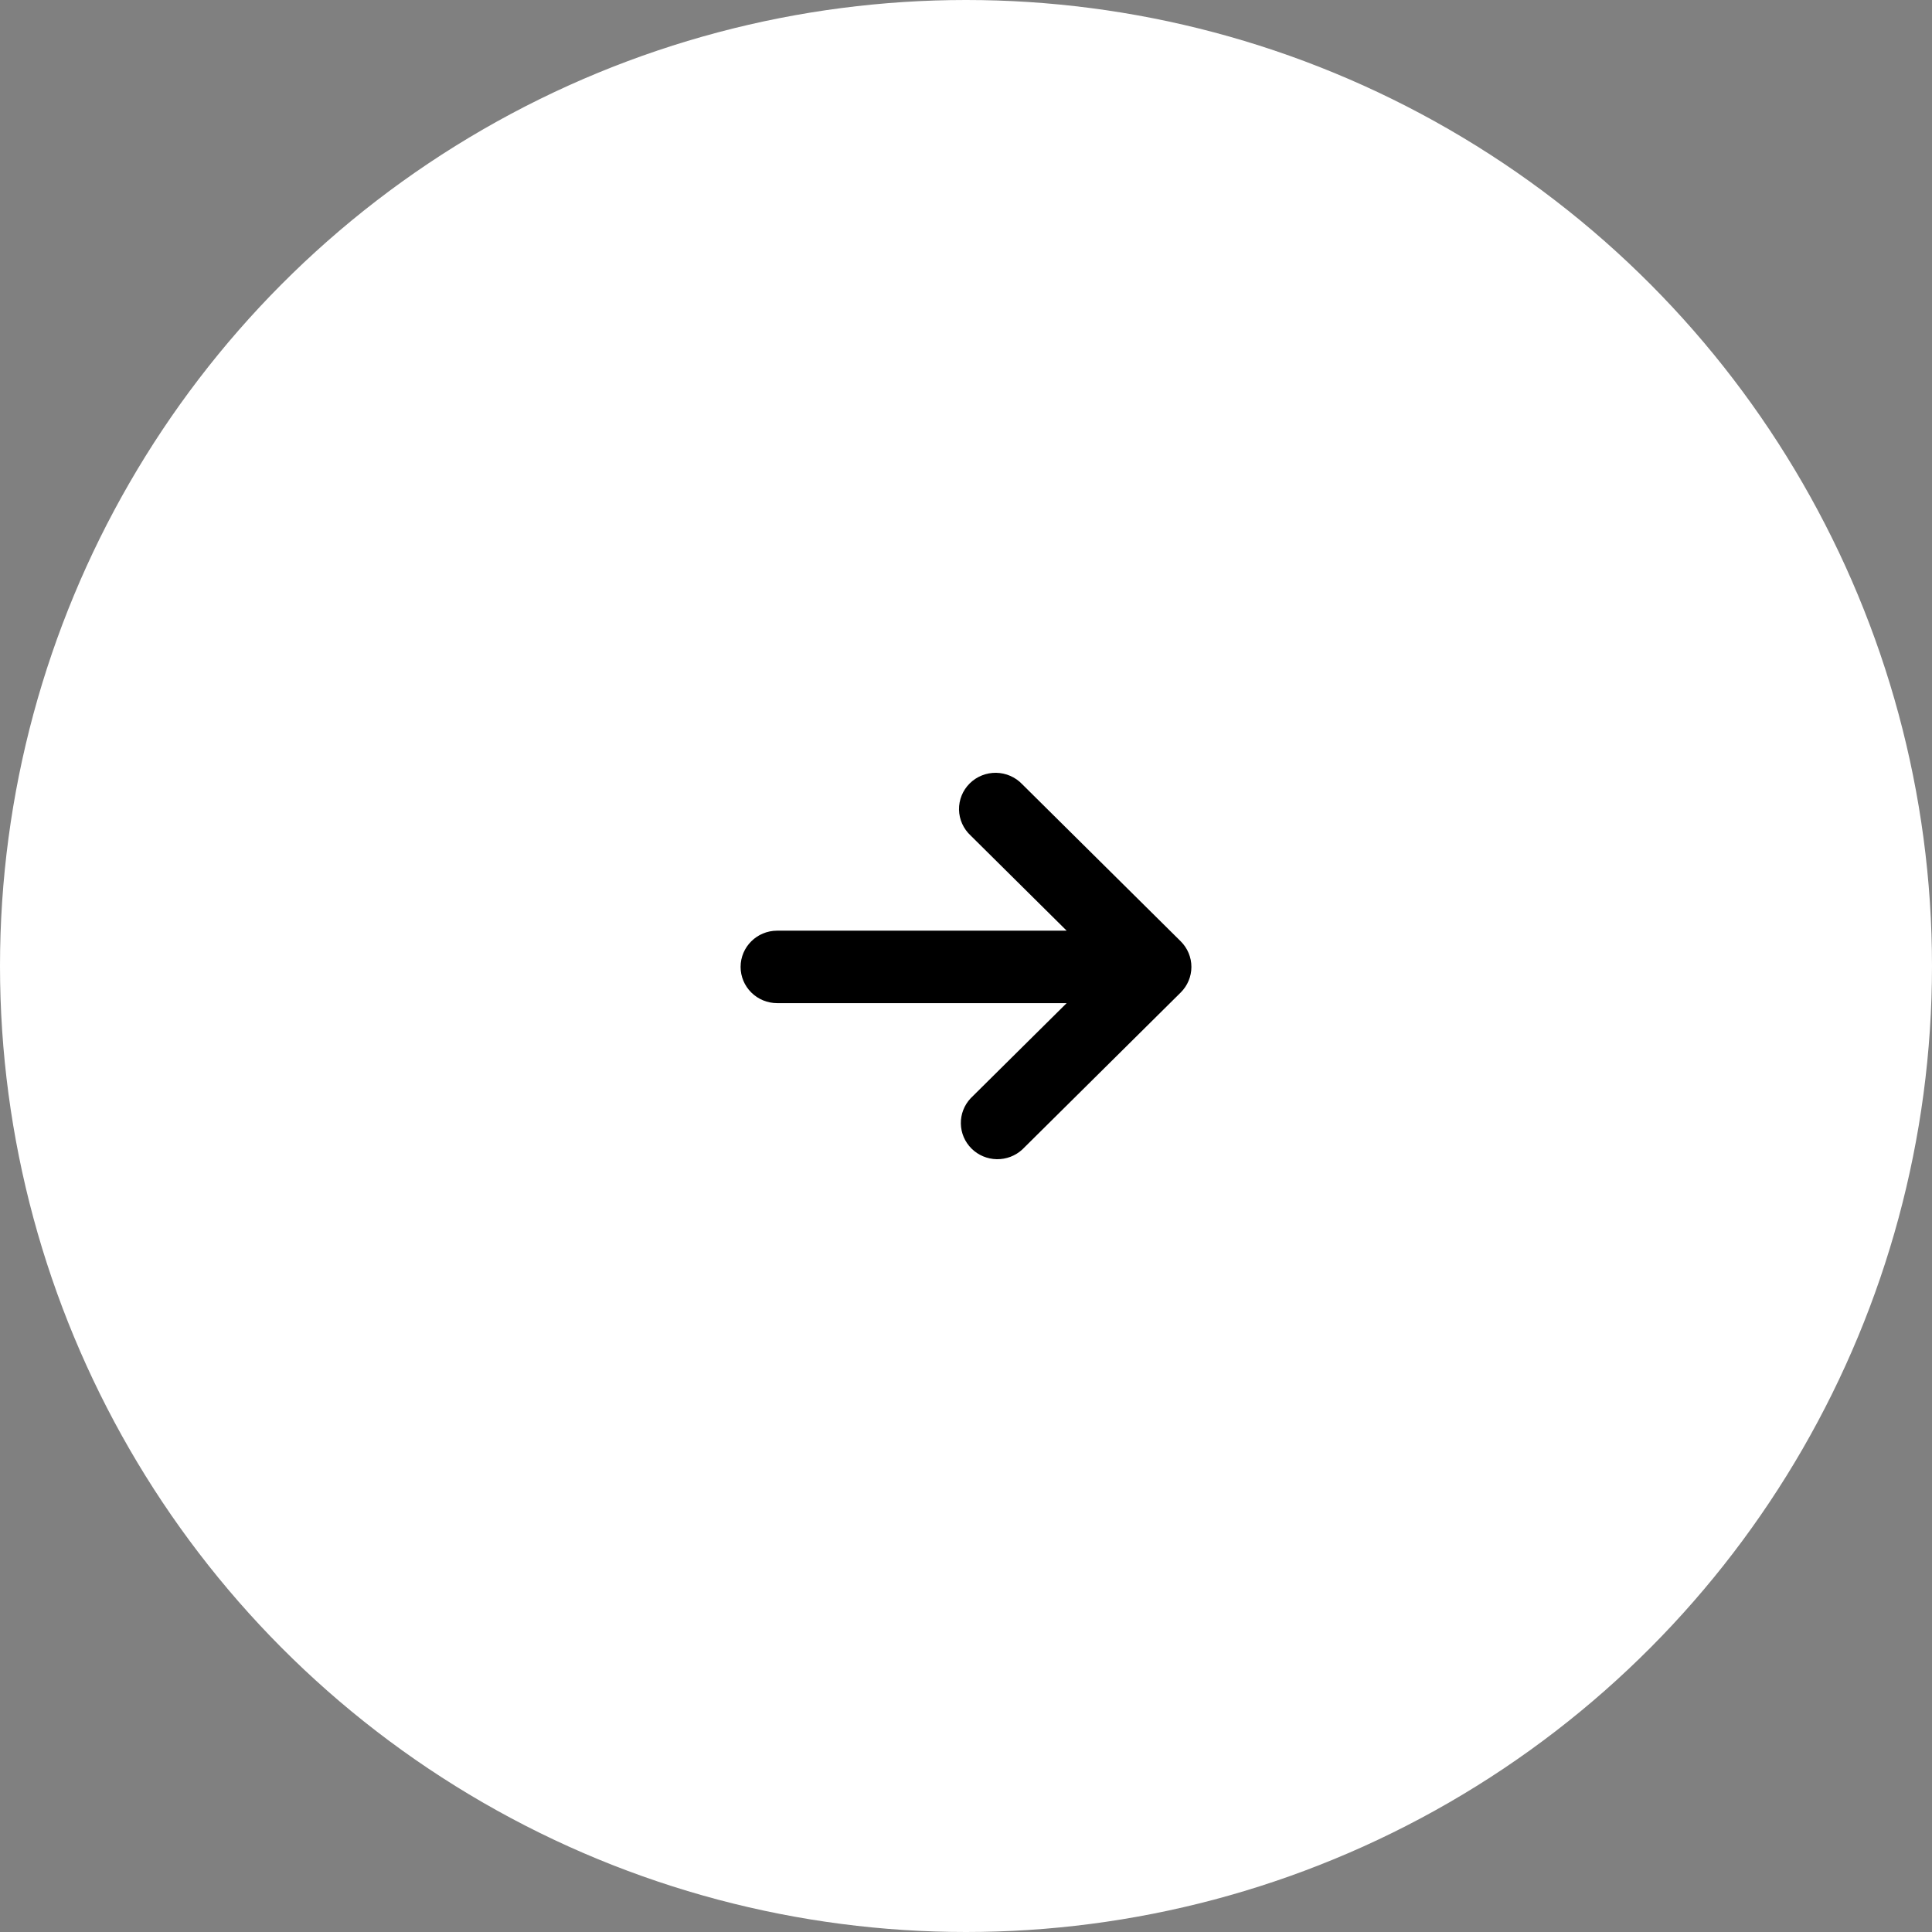 <svg width="120" height="120" viewBox="0 0 120 120" fill="none" xmlns="http://www.w3.org/2000/svg">
<rect x="0" y="0" width="120" height="120" fill="#808080" stroke="none"/>
<circle cx="60" cy="60" r="58" fill="white" stroke="white" stroke-width="4"/>
<path d="M46 60.056C46 60.653 46.239 61.225 46.665 61.647C47.091 62.069 47.668 62.306 48.27 62.306L66.252 62.306L60.289 68.216C59.888 68.643 59.669 69.207 59.68 69.79C59.69 70.373 59.928 70.929 60.344 71.341C60.76 71.753 61.321 71.989 61.91 72C62.498 72.01 63.067 71.794 63.498 71.396L73.336 61.646C73.761 61.224 74 60.652 74 60.056C74 59.46 73.761 58.888 73.336 58.466L63.498 48.716C63.29 48.495 63.039 48.318 62.76 48.195C62.482 48.072 62.181 48.006 61.876 48C61.572 47.995 61.269 48.051 60.986 48.164C60.703 48.277 60.447 48.445 60.231 48.659C60.015 48.873 59.845 49.127 59.731 49.407C59.617 49.688 59.561 49.988 59.566 50.29C59.572 50.592 59.638 50.89 59.763 51.166C59.887 51.442 60.066 51.69 60.289 51.896L66.252 57.806L48.27 57.806C47.017 57.806 46 58.814 46 60.056Z" fill="black"/>
</svg>
